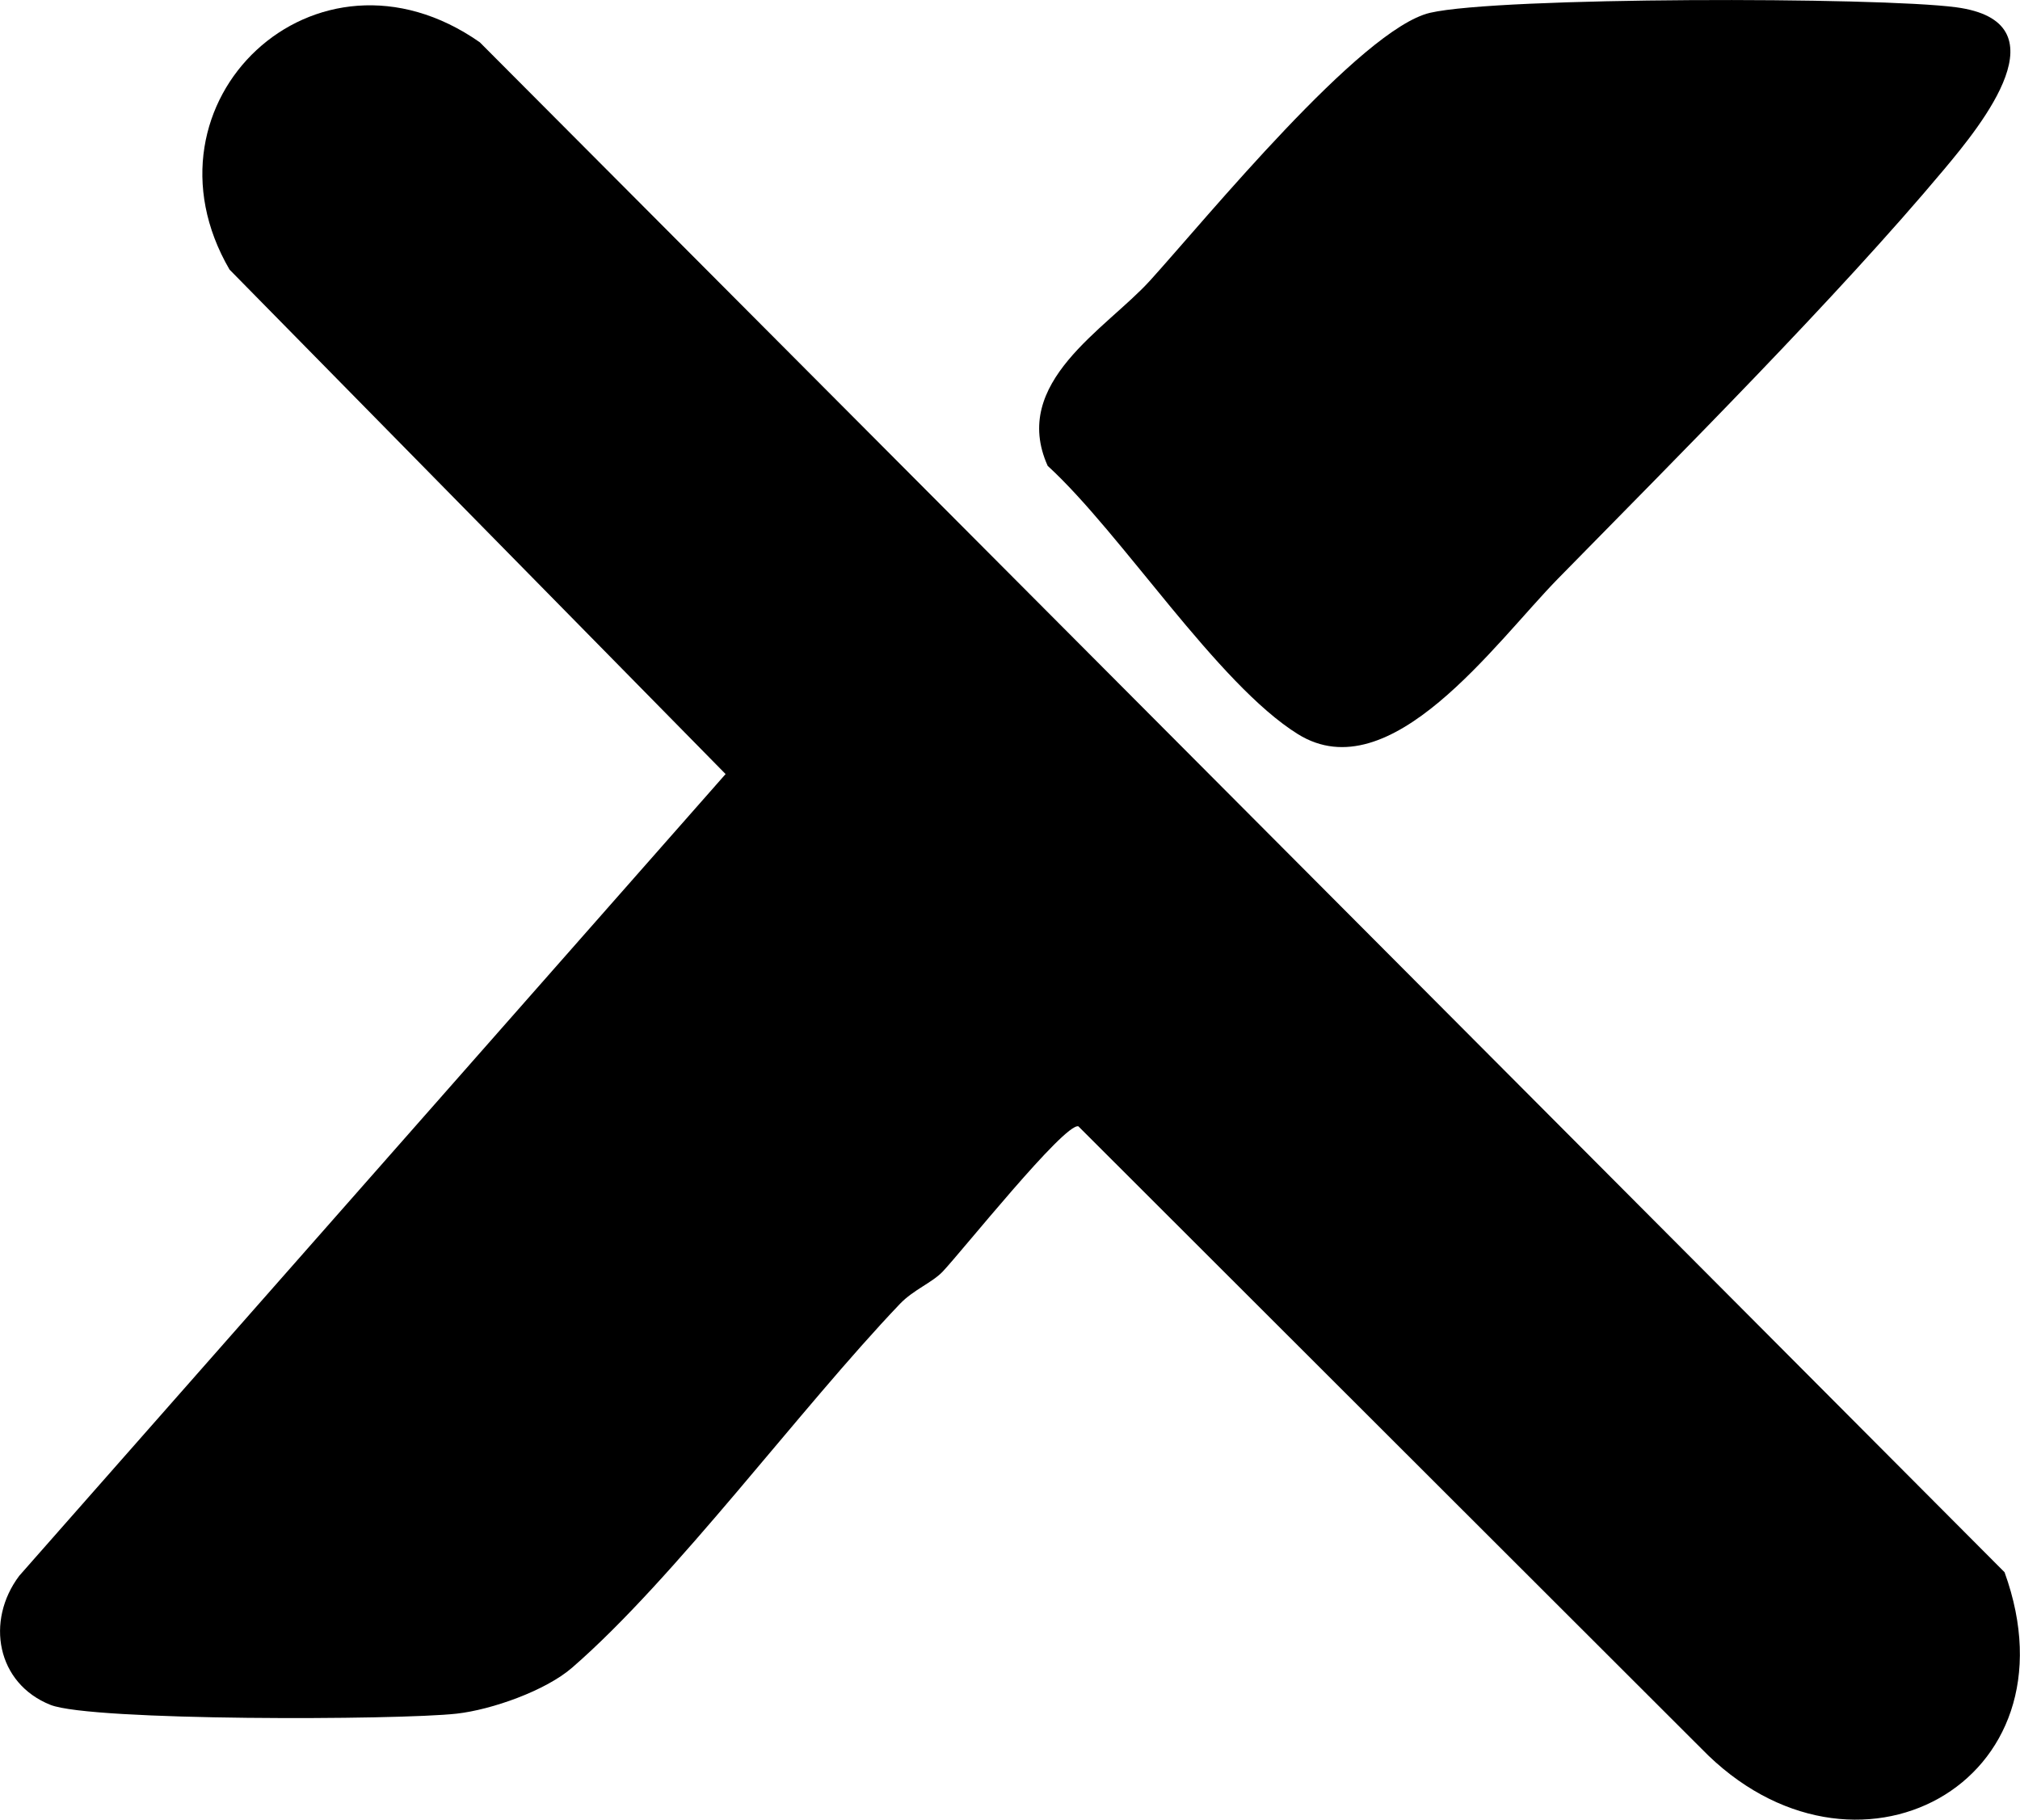 <svg viewBox="0 0 175.22 157.88" xmlns="http://www.w3.org/2000/svg" data-name="Layer 2" id="Layer_2">
  <g data-name="Layer 1" id="Layer_1-2">
    <g>
      <path d="M81.77,110.33c-.93.97-2.53,1.57-3.7,2.79-8.69,9.11-19.51,23.82-28.44,31.57-2.3,2-6.98,3.65-10.01,3.99-5.09.57-31.7.65-35.24-.76-4.67-1.86-5.65-7.29-2.71-11.2l61.27-69.56L19.91,23.39C11.46,8.87,27.37-6.31,41.62,3.67l132.26,132.74c6.65,18.35-13.12,28.89-26.3,15.3l-54.04-53.99c-1.22-.28-10.1,10.85-11.78,12.62Z"></path>
      <path d="M99.77,24.33c4.84-5.34,18.29-21.83,24.28-23.22s38.83-1.38,45.62-.48c9.49,1.26,2.27,10.12-1.03,14.06-9.37,11.19-23.06,24.87-33.49,35.51-5.45,5.56-14.54,18.48-22.56,13.5-7-4.35-15.3-17.42-21.71-23.28-3.26-7.25,5.06-11.86,8.89-16.09Z"></path>
    </g>
  </g>
</svg>
